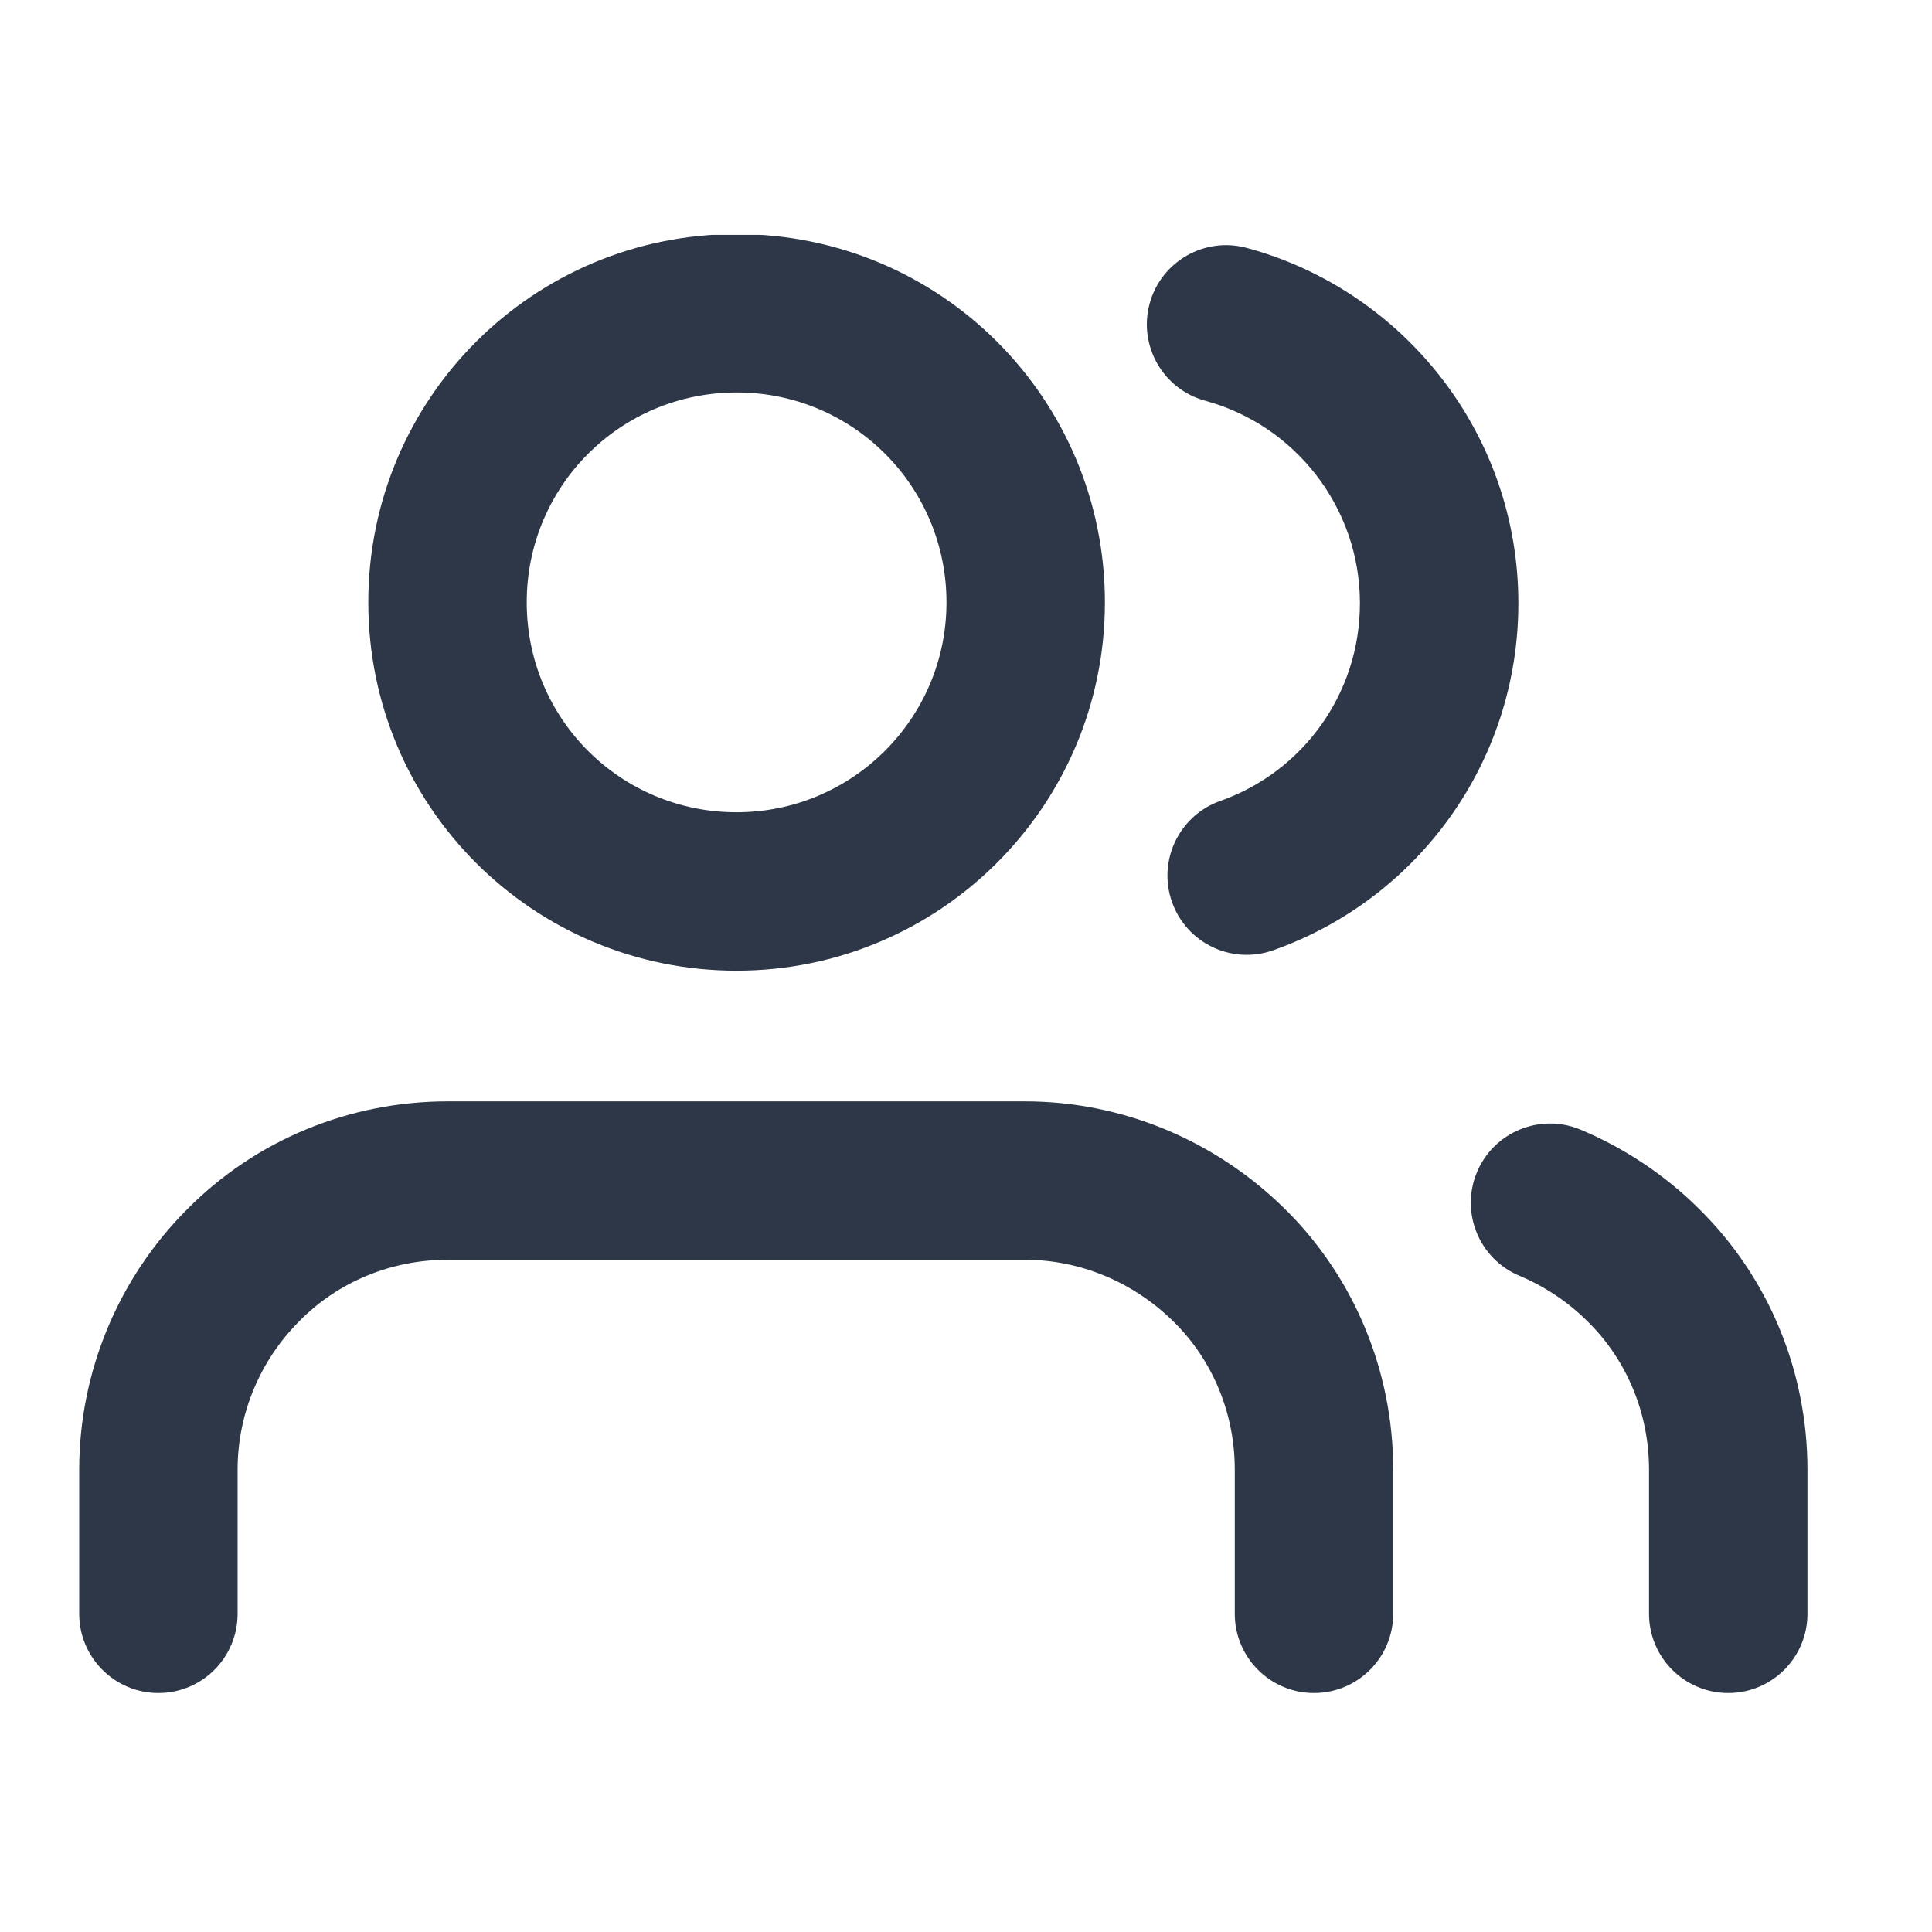 <svg width="49px" height="49px" viewBox="0 0 49 49" fill="none" xmlns="http://www.w3.org/2000/svg" transform="rotate(0) scale(1, 1)">
<g clip-path="url(#clip0_26587_4767)">
<path fill-rule="evenodd" clip-rule="evenodd" d="M9.341 15.277C9.341 10.11 13.515 5.937 18.682 5.937C23.849 5.937 28.023 10.11 28.023 15.277C28.023 20.448 23.826 24.619 18.682 24.619C13.515 24.619 9.341 20.445 9.341 15.277ZM18.682 9.954C15.734 9.954 13.359 12.329 13.359 15.277C13.359 18.226 15.734 20.601 18.682 20.601C21.614 20.601 24.005 18.222 24.005 15.277C24.005 12.329 21.63 9.954 18.682 9.954ZM4.741 30.676C6.494 28.901 8.879 27.933 11.35 27.933H25.994C28.488 27.933 30.838 28.937 32.587 30.66C34.365 32.413 35.335 34.801 35.335 37.274V40.93C35.335 42.039 34.436 42.939 33.326 42.939C32.217 42.939 31.317 42.039 31.317 40.93V37.274C31.317 35.85 30.76 34.501 29.767 33.522C28.744 32.514 27.397 31.951 25.994 31.951H11.35C9.926 31.951 8.577 32.508 7.598 33.501L7.588 33.512C6.595 34.504 6.026 35.862 6.026 37.274V40.93C6.026 42.039 5.127 42.939 4.018 42.939C2.908 42.939 2.009 42.039 2.009 40.93V37.274C2.009 34.791 3.005 32.415 4.741 30.676Z" fill="#2d3748"/>
<path fill-rule="evenodd" clip-rule="evenodd" d="M29.157 7.701C29.448 6.63 30.551 5.998 31.622 6.288C35.59 7.363 38.509 10.994 38.509 15.298C38.509 19.366 35.921 22.823 32.286 24.103C31.239 24.471 30.092 23.922 29.724 22.875C29.355 21.829 29.905 20.682 30.951 20.313C33.021 19.584 34.491 17.617 34.491 15.298C34.491 12.851 32.83 10.778 30.571 10.165C29.5 9.875 28.867 8.772 29.157 7.701ZM37.459 29.729C37.888 28.705 39.065 28.223 40.088 28.651C41.183 29.11 42.226 29.795 43.098 30.666C44.873 32.418 45.841 34.803 45.841 37.274V40.93C45.841 42.039 44.942 42.939 43.832 42.939C42.723 42.939 41.823 42.039 41.823 40.93V37.274C41.823 35.85 41.266 34.501 40.273 33.522L40.262 33.512C39.77 33.019 39.167 32.621 38.537 32.357C37.513 31.929 37.031 30.752 37.459 29.729Z" fill="#2d3748"/>
</g>
<defs>
<clipPath id="clip0_26587_4767">
<rect width="43.832" height="36.982" fill="#ffffff" transform="translate(2.009 5.957)"/>
</clipPath>
</defs>
</svg>